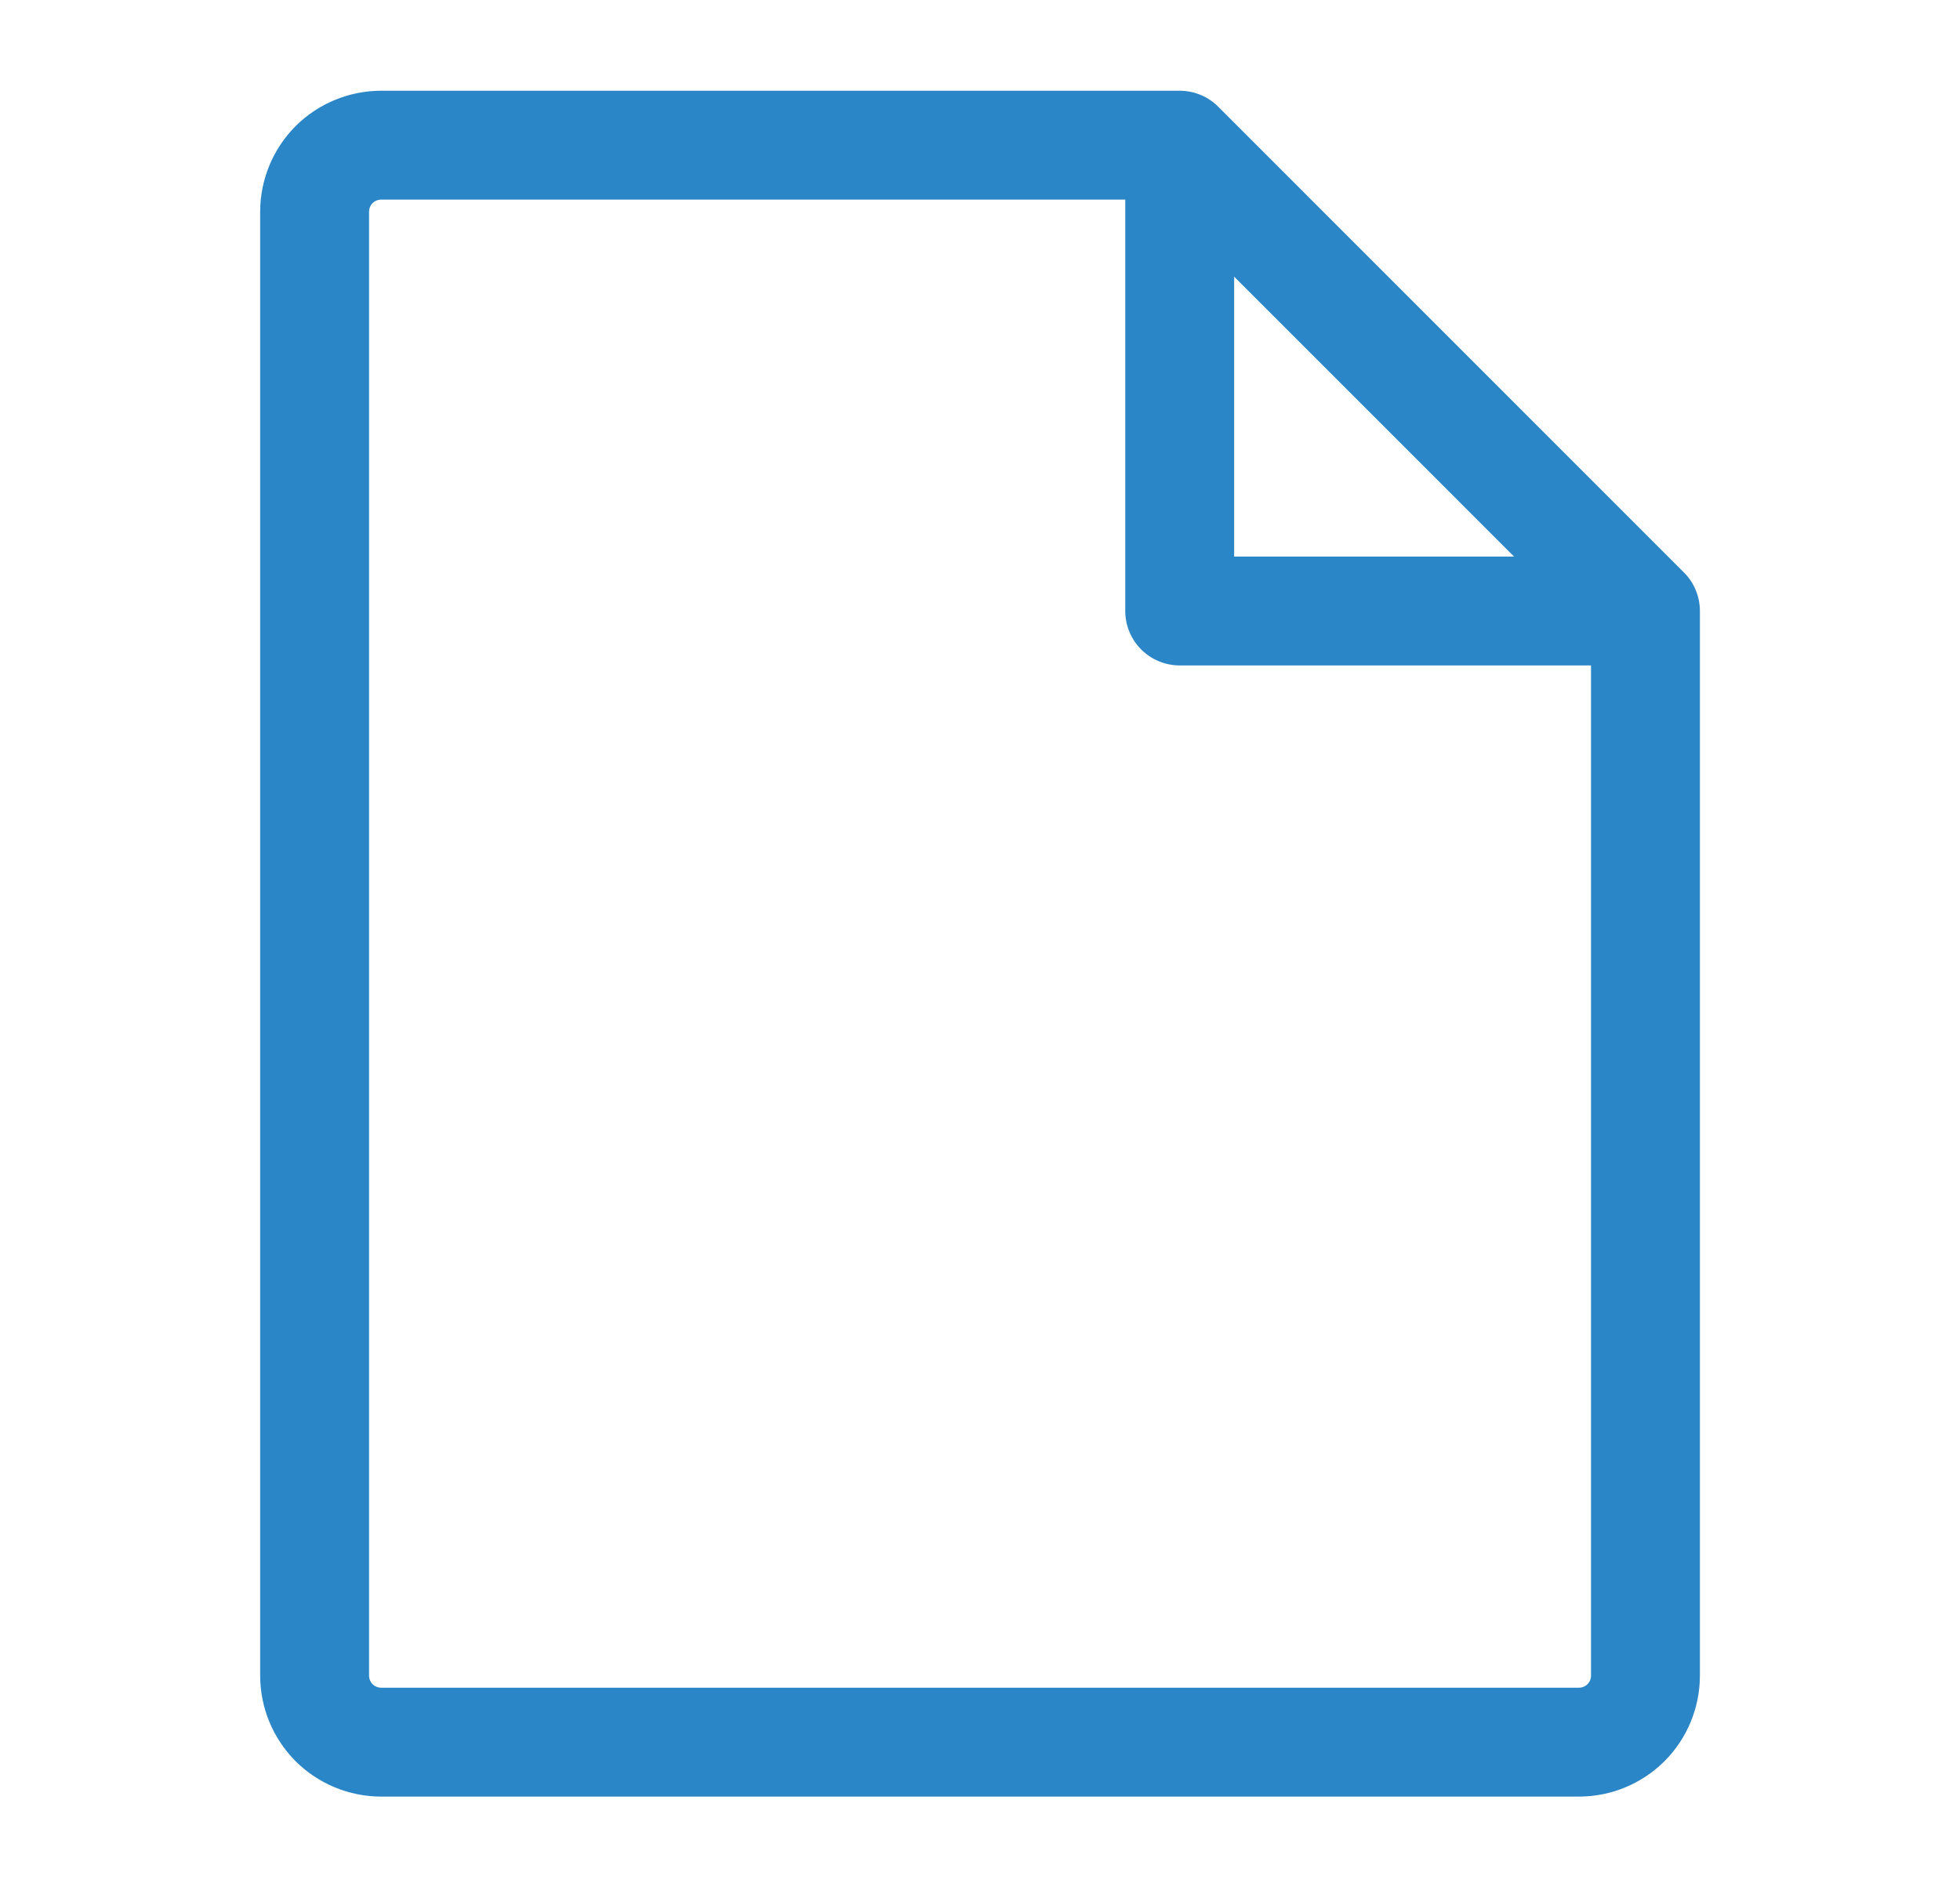 <svg width="27" height="26" viewBox="0 0 27 26" fill="none" xmlns="http://www.w3.org/2000/svg">
<path d="M16.251 2H5.251C5.008 2 4.774 2.097 4.602 2.268C4.431 2.44 4.334 2.674 4.334 2.917V23.083C4.334 23.326 4.431 23.56 4.602 23.732C4.774 23.903 5.008 24 5.251 24H21.751C21.994 24 22.227 23.903 22.399 23.732C22.571 23.56 22.667 23.326 22.667 23.083V8.417M16.251 2L22.667 8.417M16.251 2V8.417H22.667" stroke="#2A86C7" stroke-width="1.5" stroke-linecap="round" stroke-linejoin="round"/>
</svg>
